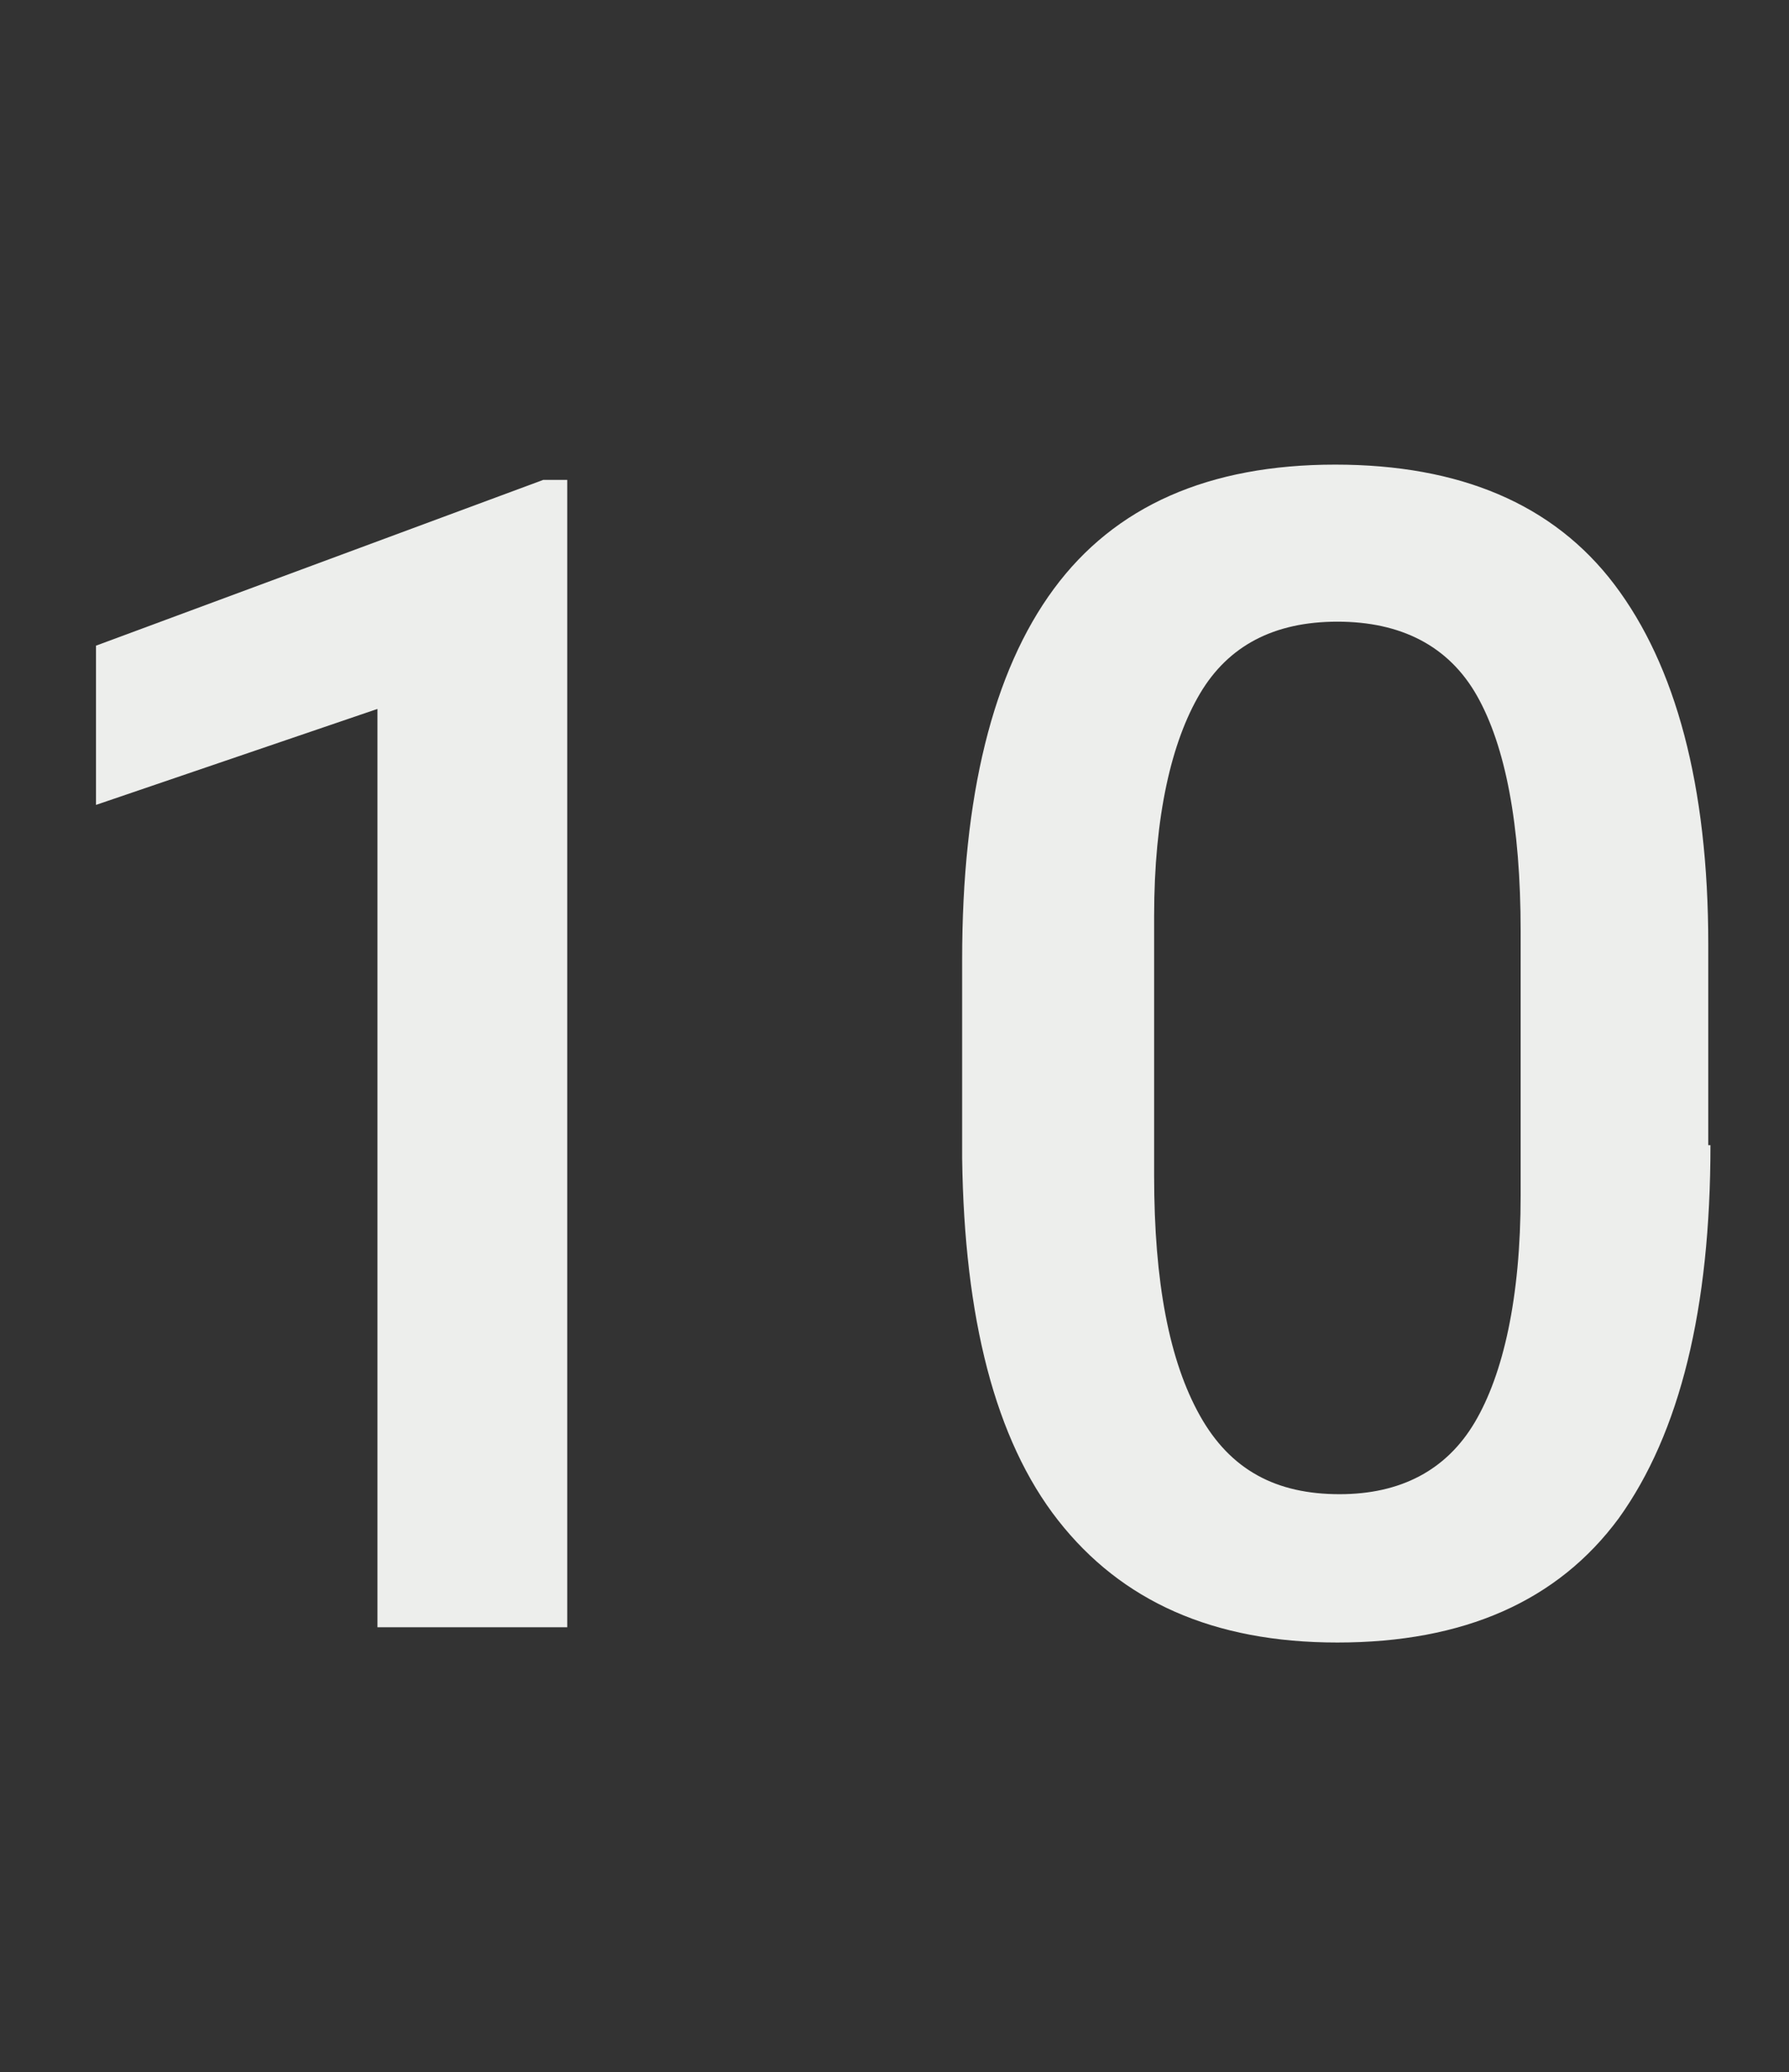 <?xml version="1.0" encoding="utf-8"?>
<!-- Generator: Adobe Illustrator 23.0.1, SVG Export Plug-In . SVG Version: 6.00 Build 0)  -->
<svg version="1.1" id="Layer_1" xmlns="http://www.w3.org/2000/svg" xmlns:xlink="http://www.w3.org/1999/xlink" x="0px" y="0px"
	 viewBox="0 0 82 95" style="enable-background:new 0 0 82 95;" xml:space="preserve">
<rect x="0" y="0" width="82" height="95" fill="#333333" stroke="none"/>
<style type="text/css">
	.st0{enable-background:new    ;}
	.st1{fill:#EDEEEC;}
</style>
<g class="st0">
	<path class="st1" d="M26,74.6h-8.7V32.5L4.4,36.9v-7.3L24.9,22H26V74.6z"/>
	<path class="st1" d="M78.4,52.5c0,7.5-1.4,13.2-4.2,17.1c-2.8,3.8-7.1,5.7-12.9,5.7c-5.7,0-9.9-1.9-12.8-5.6
		c-2.9-3.7-4.3-9.3-4.4-16.6v-9.1c0-7.5,1.4-13.2,4.2-17c2.8-3.8,7.1-5.7,12.9-5.7c5.7,0,10,1.8,12.8,5.5c2.8,3.7,4.3,9.2,4.3,16.5
		V52.5z M69.7,42.7c0-4.9-0.7-8.5-2-10.8c-1.3-2.3-3.5-3.4-6.4-3.4c-2.9,0-5,1.1-6.3,3.3c-1.3,2.2-2.1,5.6-2.1,10.2v11.9
		c0,4.9,0.7,8.5,2.1,11s3.5,3.6,6.4,3.6c2.8,0,4.9-1.1,6.2-3.3c1.3-2.2,2.1-5.7,2.1-10.4V42.7z"/>
</g>
</svg>
